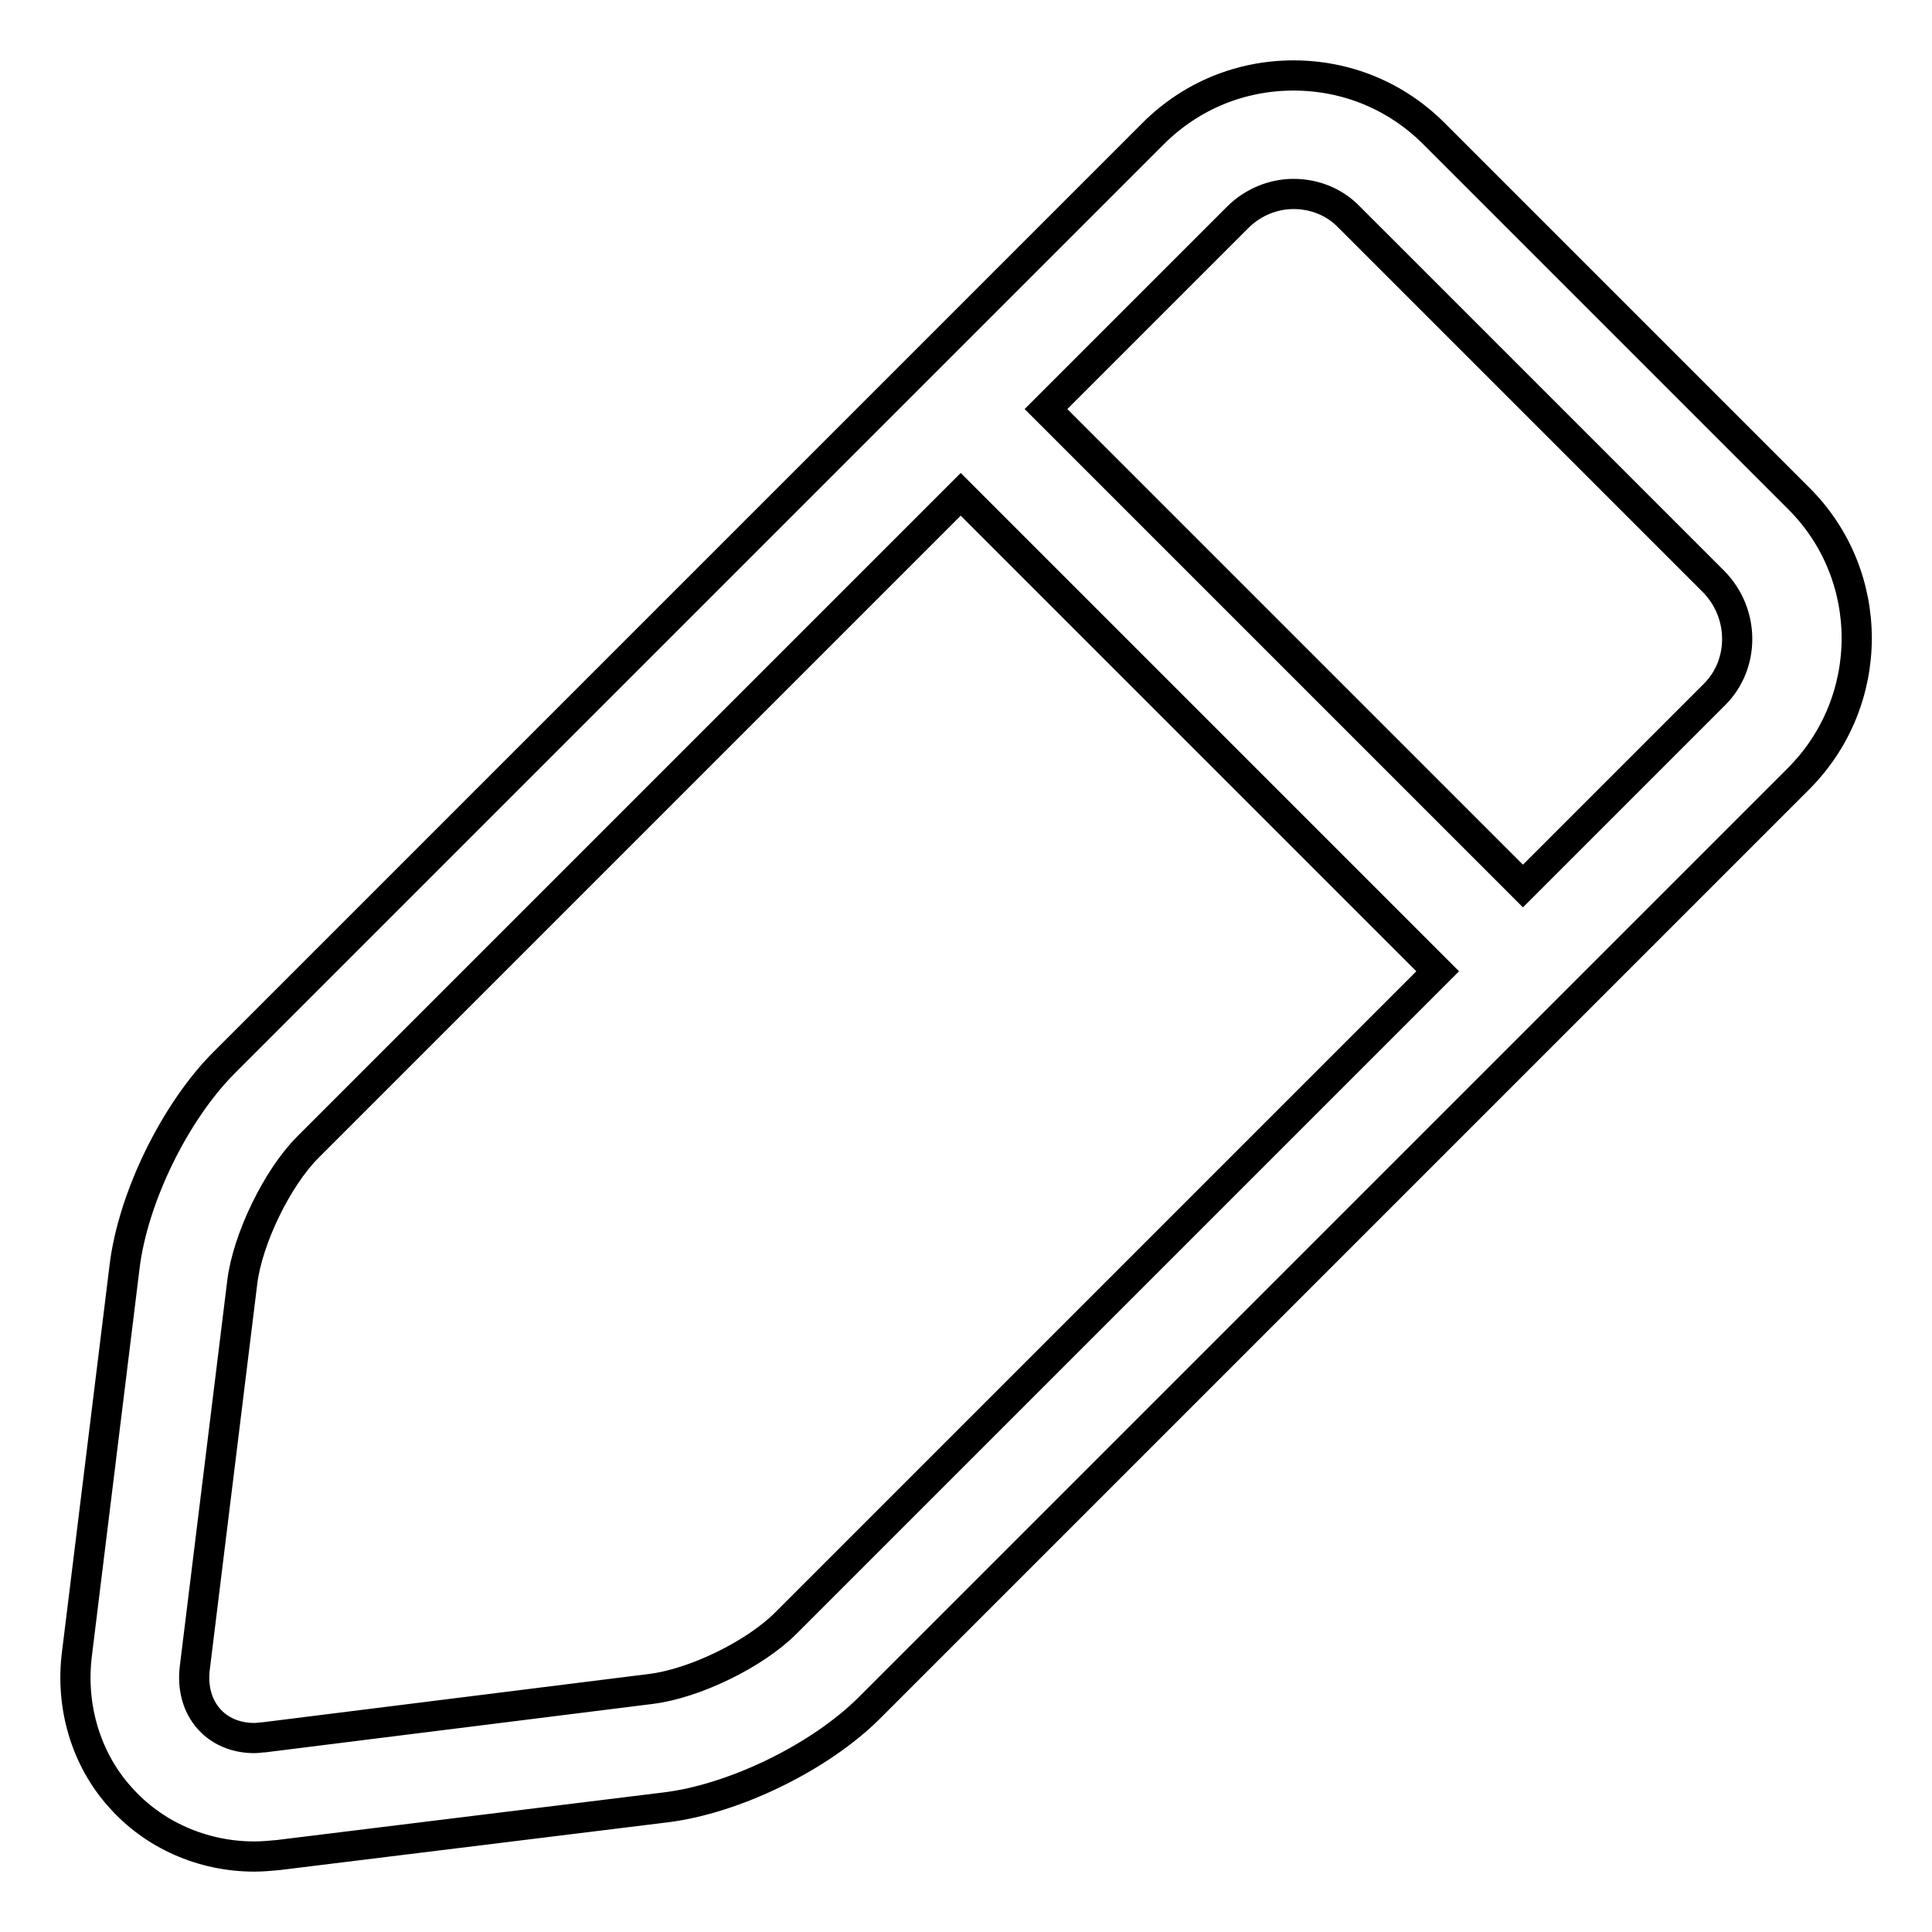 <?xml version="1.0" encoding="utf-8"?>
<!-- Svg Vector Icons : http://www.onlinewebfonts.com/icon -->
<!DOCTYPE svg PUBLIC "-//W3C//DTD SVG 1.1//EN" "http://www.w3.org/Graphics/SVG/1.1/DTD/svg11.dtd">
<svg version="1.1" xmlns="http://www.w3.org/2000/svg" xmlns:xlink="http://www.w3.org/1999/xlink" x="0px" y="0px" viewBox="0 0 256 256" enable-background="new 0 0 256 256" xml:space="preserve">
<g><g><path stroke-width="4" fill-opacity="0" stroke="#000000"  d="M238.3,66L190,17.7c-5-5-11.6-7.7-18.6-7.7c-7,0-13.6,2.7-18.6,7.7L29.7,140.8c-6.5,6.5-12.1,17.9-13.2,27.1l-6.3,51.2c-0.9,7,1.2,14,5.7,19c4.4,5,10.9,7.9,17.8,7.9c1.1,0,2.1-0.1,3.2-0.2l51.2-6.3c9.2-1.1,20.6-6.7,27.1-13.2l123.1-123.1C248.6,92.9,248.6,76.2,238.3,66z M104.1,215.1c-4.1,4.1-12.1,8-17.9,8.7L35,230.2c-0.4,0-0.8,0.1-1.3,0.1c-5.1,0-8.5-3.9-7.9-9.2l6.3-51.2c0.7-5.7,4.6-13.8,8.7-17.9l86.5-86.5l63.2,63.2L104.1,215.1z M227.2,92l-25.4,25.4l-63.2-63.2L164,28.8c2-2,4.7-3.1,7.4-3.1s5.4,1,7.4,3.1l48.3,48.3C231.2,81.3,231.2,88,227.2,92z"/></g></g>
</svg>